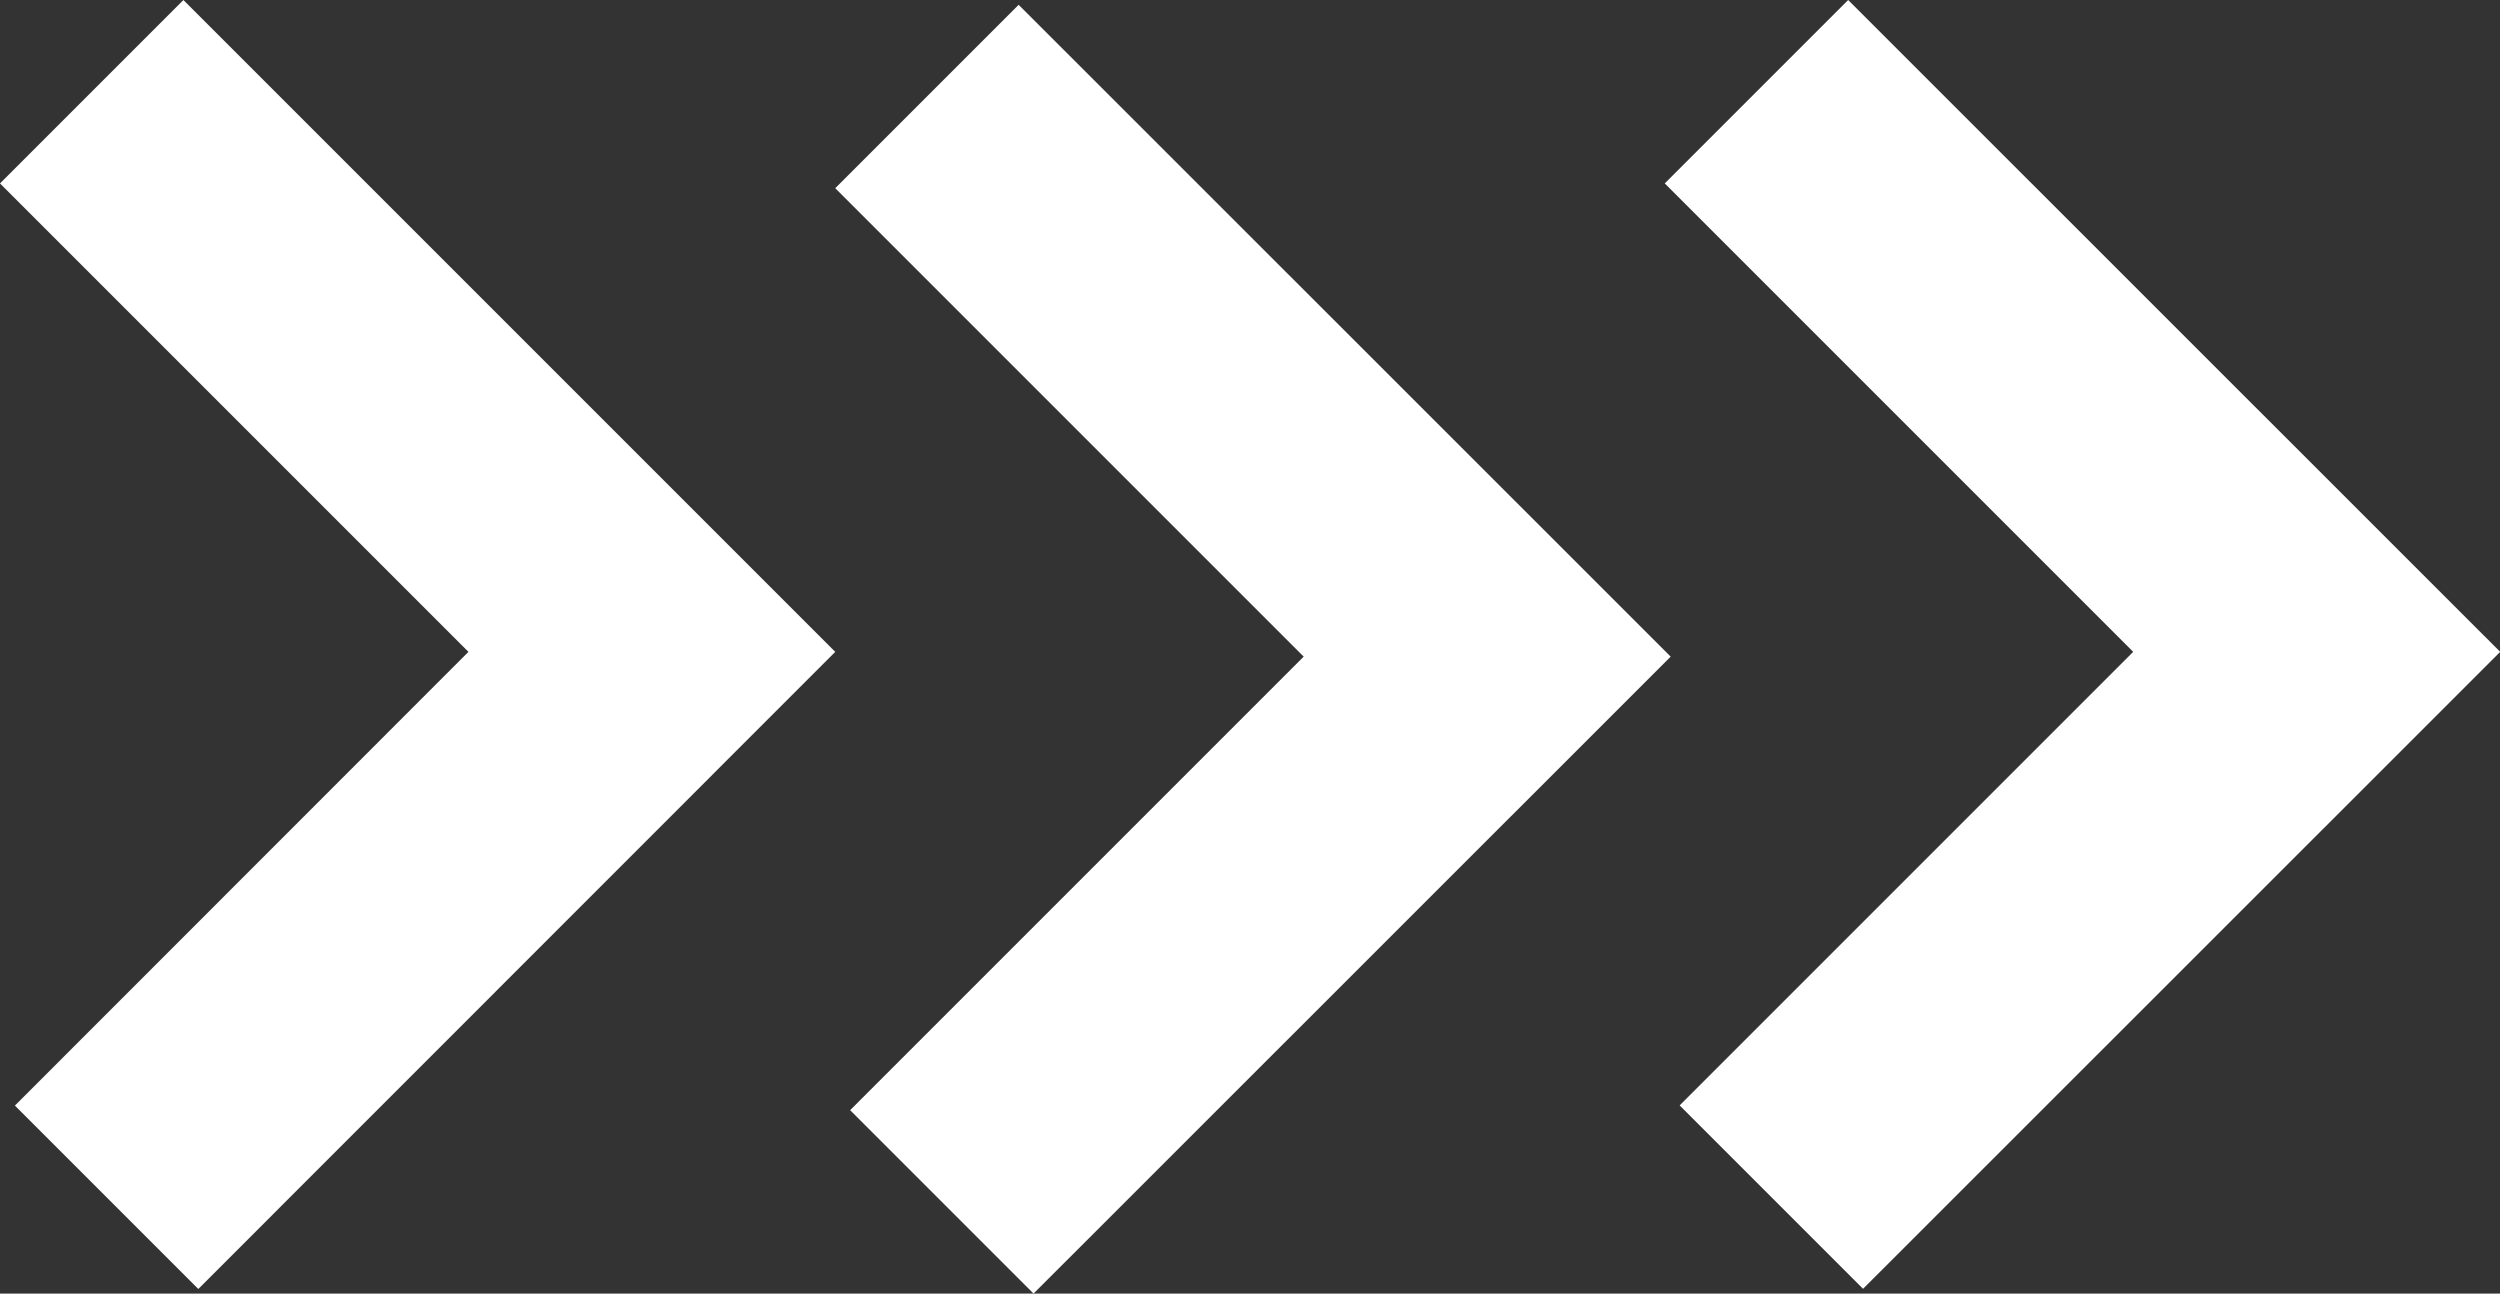 <svg xmlns="http://www.w3.org/2000/svg" id="Layer_1" width="46.17mm" height="23.89mm" viewBox="0 0 130.86 67.71"><rect x="0" y="0" width="130.86" height="67.71" fill="#333333" stroke="none"/><defs><style>.cls-1{fill:#fff;}</style></defs><g id="Group_18"><path id="Path_5" class="cls-1" d="M9.6,0L0,9.6l24.52,24.52L.78,57.87l9.6,9.6L43.72,34.12,9.6,0Z"></path><path id="Path_6" class="cls-1" d="M53.32,.25l-9.6,9.6,24.52,24.52-23.74,23.74,9.6,9.6,33.35-33.34L53.32,.25Z"></path><path id="Path_7" class="cls-1" d="M96.74,0l-9.6,9.6,24.52,24.52-23.74,23.74,9.6,9.6,33.35-33.34L96.74,0Z"></path></g></svg>